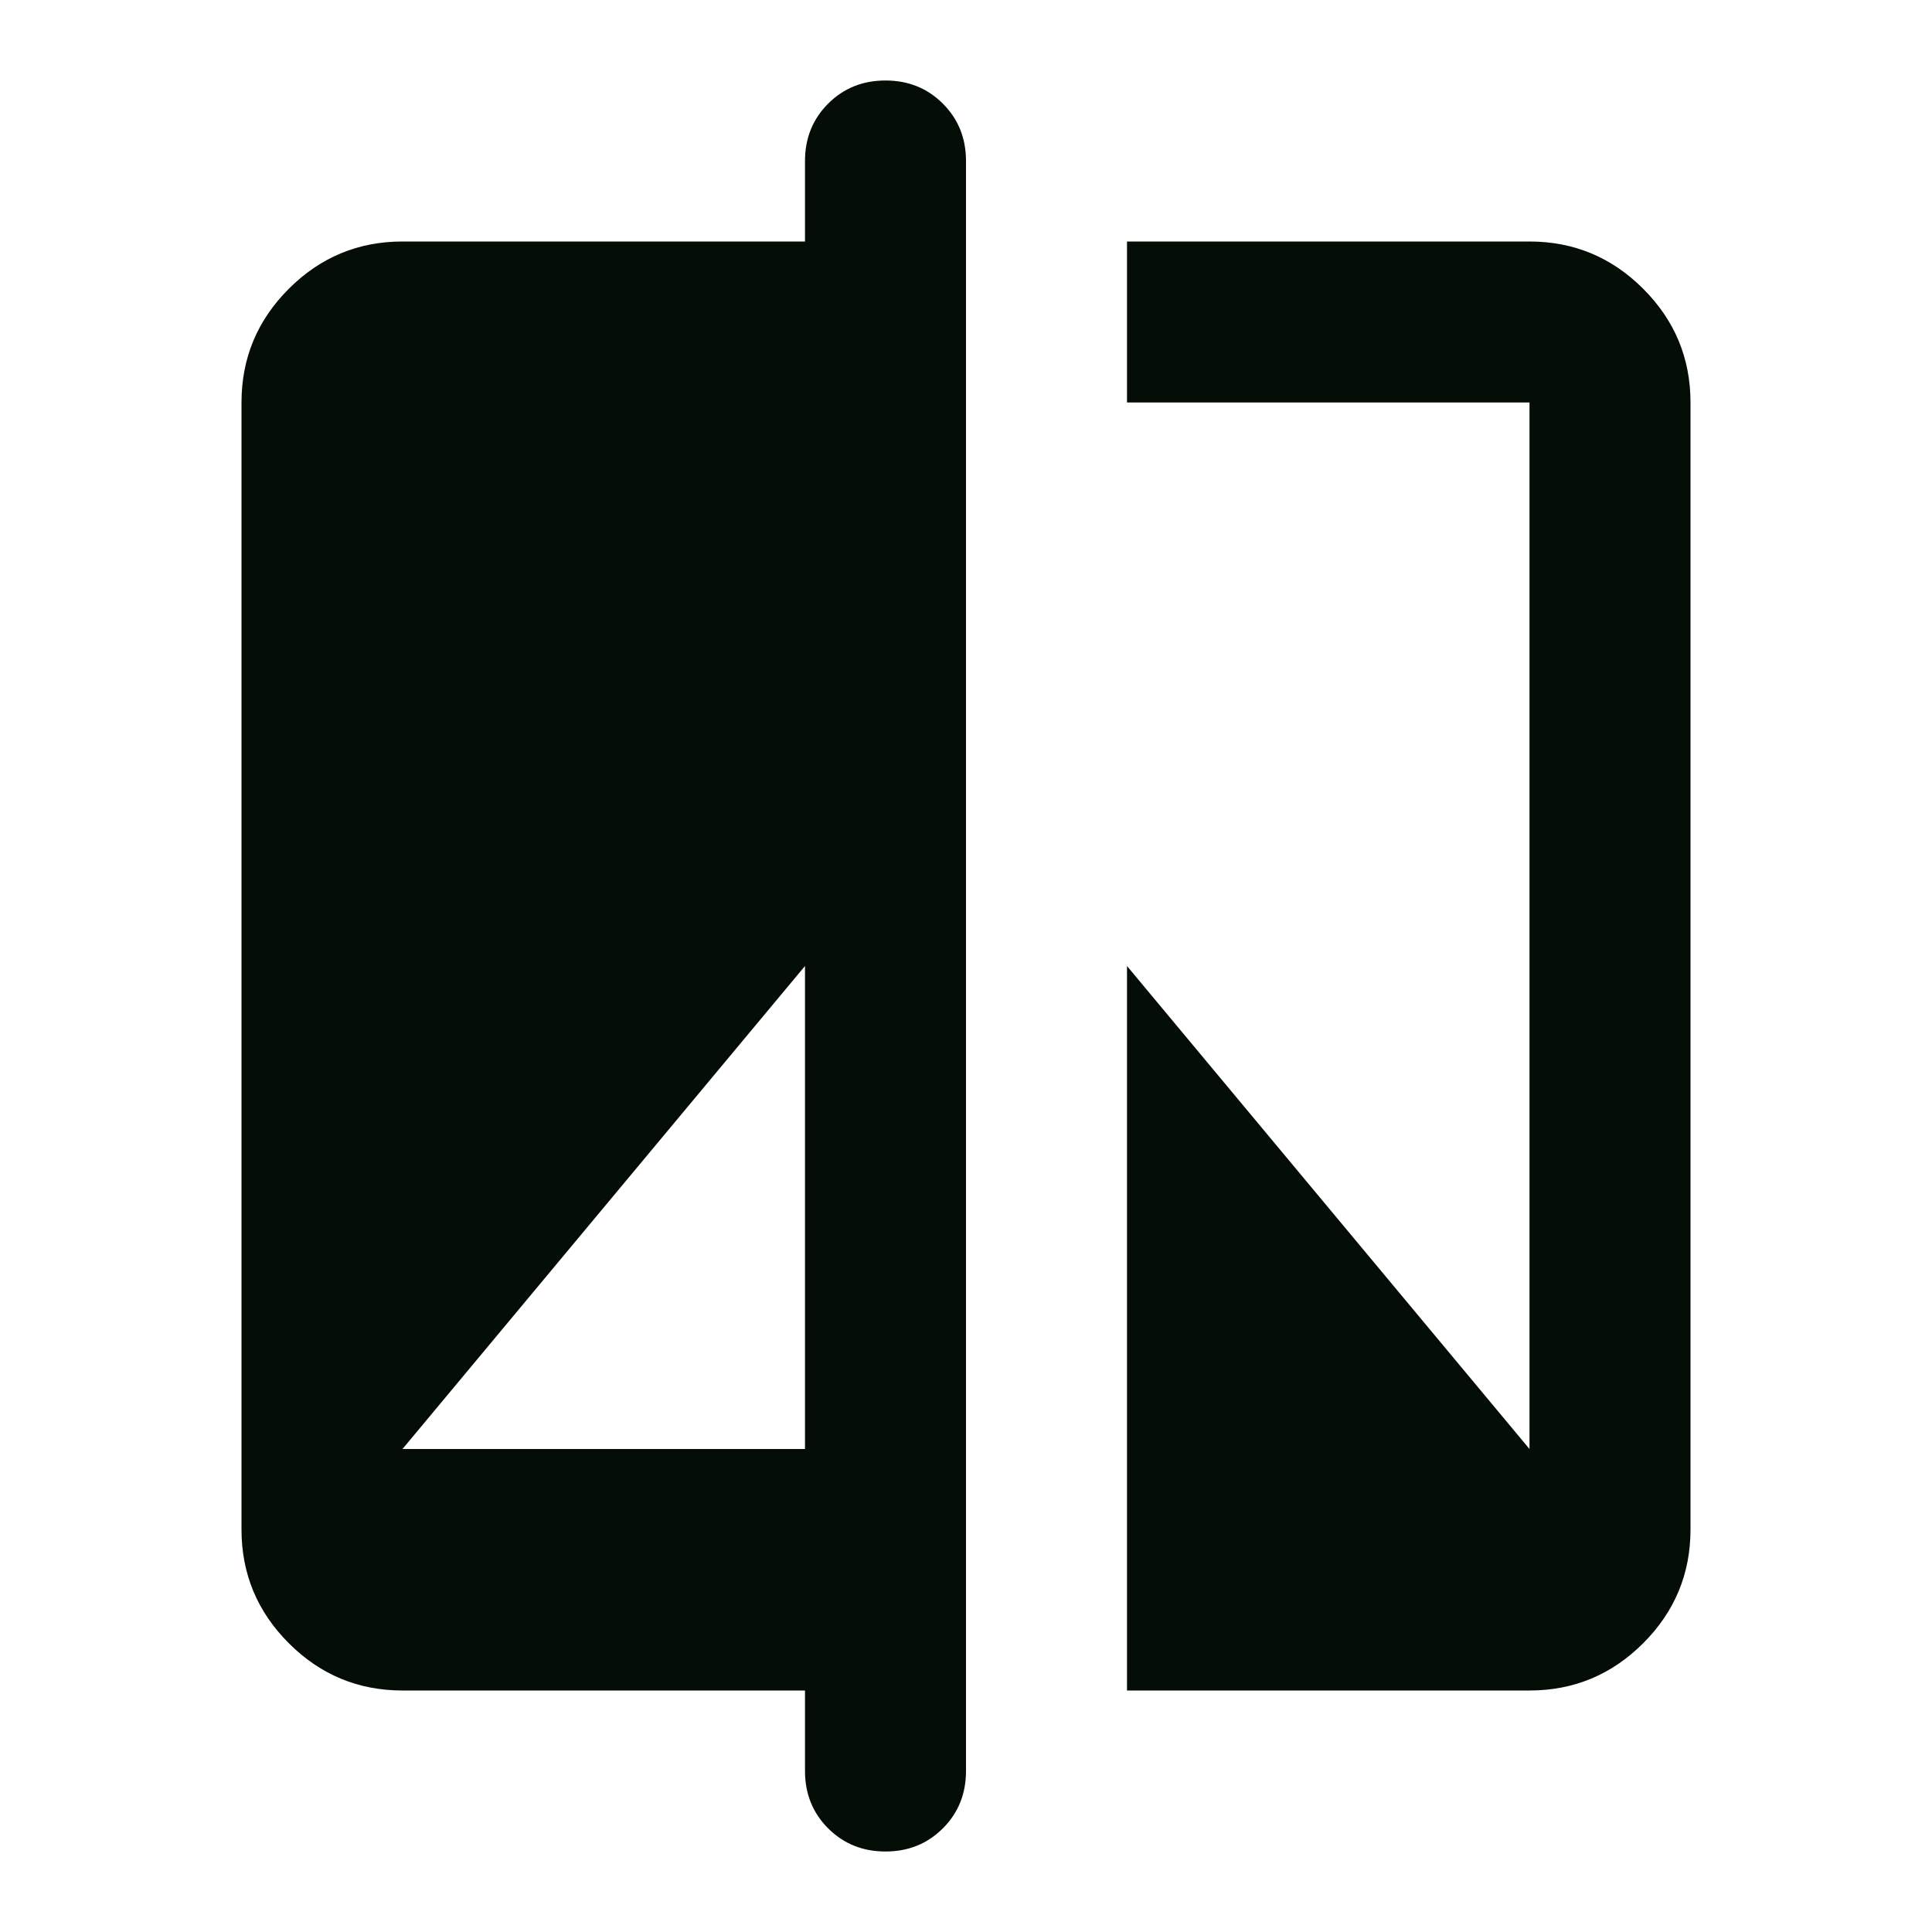 <svg xmlns="http://www.w3.org/2000/svg" height="24px" viewBox="0 -960 960 960" width="24px" fill="#040d06"><path d="M400-120H200q-33 0-56.5-23.5T120-200v-560q0-33 23.5-56.5T200-840h200v-40q0-17 11.5-28.5T440-920q17 0 28.5 11.5T480-880v800q0 17-11.5 28.5T440-40q-17 0-28.5-11.5T400-80v-40ZM200-240h200v-240L200-240Zm360 120v-360l200 240v-520H560v-80h200q33 0 56.5 23.5T840-760v560q0 33-23.5 56.5T760-120H560Z"/></svg>